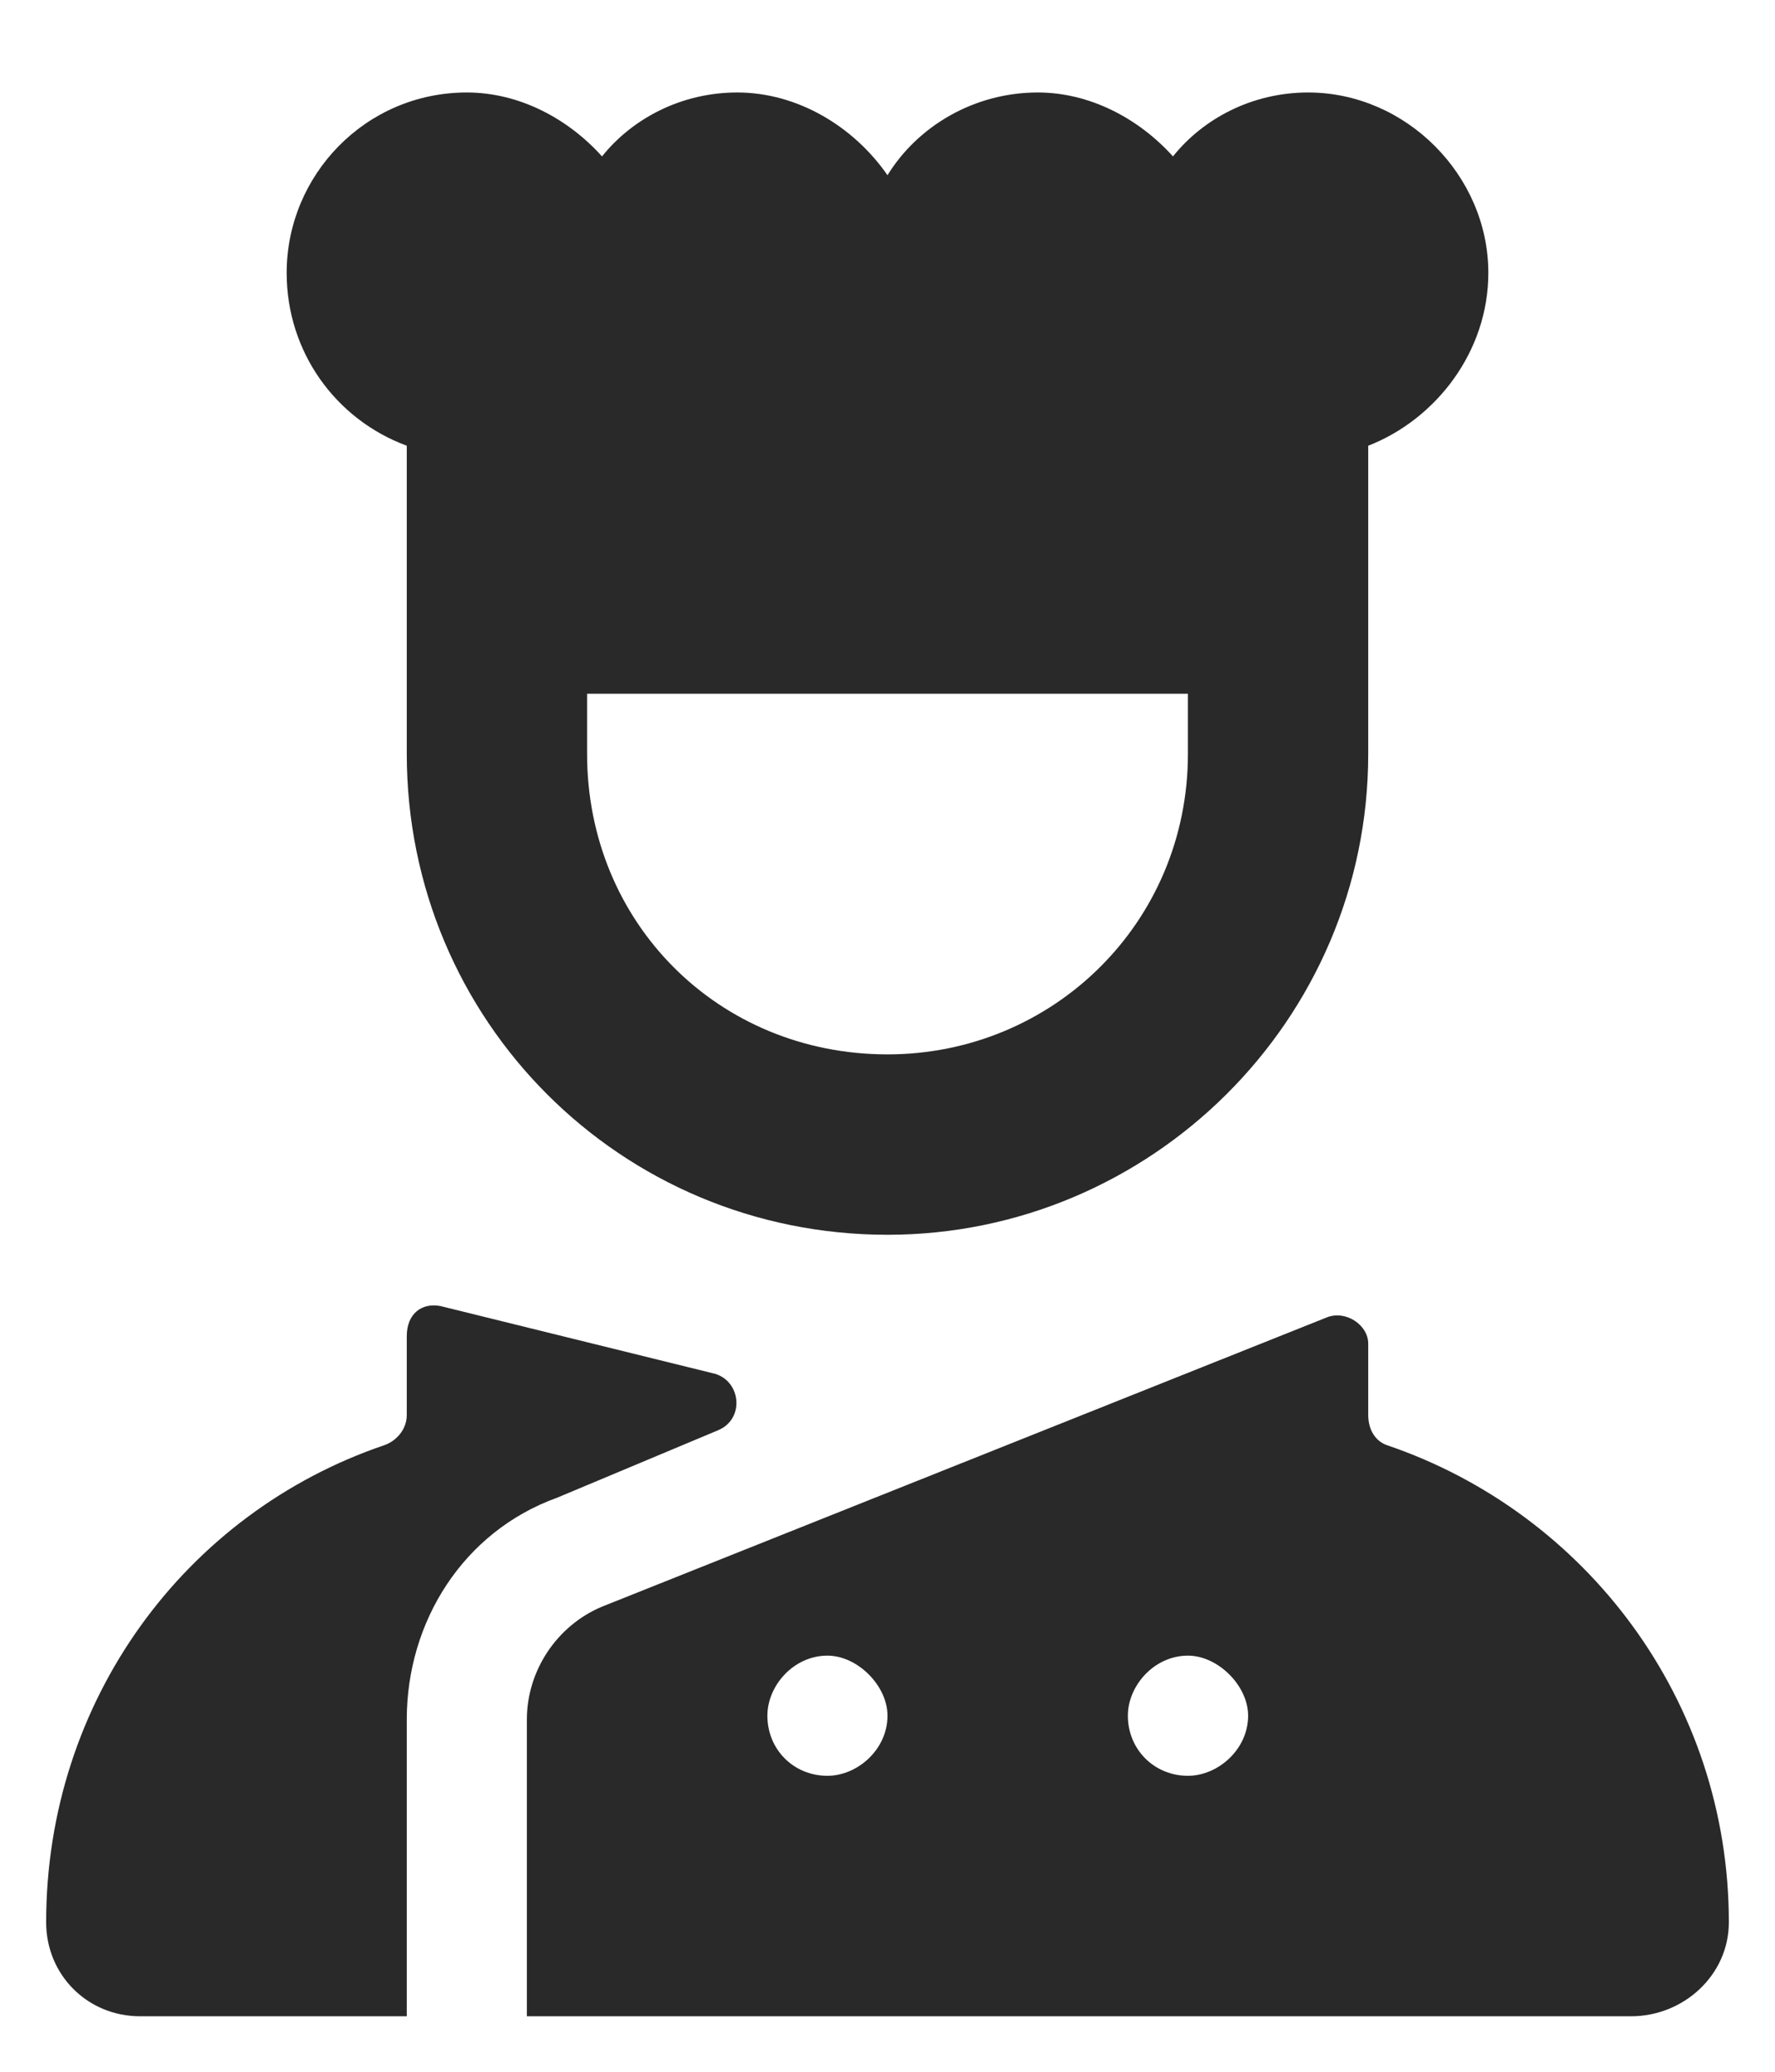 <?xml version="1.0" encoding="UTF-8"?> <svg xmlns="http://www.w3.org/2000/svg" width="12" height="14" viewBox="0 0 12 14" fill="none"><path d="M10.062 1.844C10.062 2.377 9.707 2.834 9.25 3.012V3.469V5.094C9.25 6.896 7.777 8.344 6 8.344C4.197 8.344 2.75 6.896 2.75 5.094V3.469V3.012C2.268 2.834 1.938 2.377 1.938 1.844C1.938 1.184 2.471 0.625 3.156 0.625C3.512 0.625 3.842 0.803 4.07 1.057C4.273 0.803 4.604 0.625 4.984 0.625C5.391 0.625 5.771 0.854 6 1.184C6.203 0.854 6.584 0.625 7.016 0.625C7.371 0.625 7.701 0.803 7.93 1.057C8.133 0.803 8.463 0.625 8.844 0.625C9.504 0.625 10.062 1.184 10.062 1.844ZM8.031 5.094V4.688H3.969V5.094C3.969 6.236 4.857 7.125 6 7.125C7.117 7.125 8.031 6.236 8.031 5.094ZM4.832 9.283C5.01 9.334 5.035 9.588 4.857 9.664L3.766 10.121C3.131 10.35 2.75 10.959 2.75 11.619V12.812V13.422V13.625H2.547H1.938H0.947C0.592 13.625 0.312 13.346 0.312 12.99C0.312 11.492 1.252 10.223 2.598 9.766C2.674 9.74 2.75 9.664 2.75 9.562V9.029C2.75 8.877 2.852 8.801 2.979 8.826L4.832 9.283ZM9.25 13.625H4.375H3.766H3.562V13.422V12.812V11.619C3.562 11.289 3.766 10.984 4.07 10.857L8.971 8.902C9.098 8.852 9.25 8.953 9.25 9.08V9.562C9.25 9.664 9.301 9.74 9.377 9.766C10.723 10.223 11.688 11.492 11.688 12.99C11.688 13.346 11.383 13.625 11.027 13.625H9.25ZM6 11.594C6 11.391 5.797 11.188 5.594 11.188C5.365 11.188 5.188 11.391 5.188 11.594C5.188 11.822 5.365 12 5.594 12C5.797 12 6 11.822 6 11.594ZM8.031 12C8.234 12 8.438 11.822 8.438 11.594C8.438 11.391 8.234 11.188 8.031 11.188C7.803 11.188 7.625 11.391 7.625 11.594C7.625 11.822 7.803 12 8.031 12Z" fill="#292929"></path></svg> 